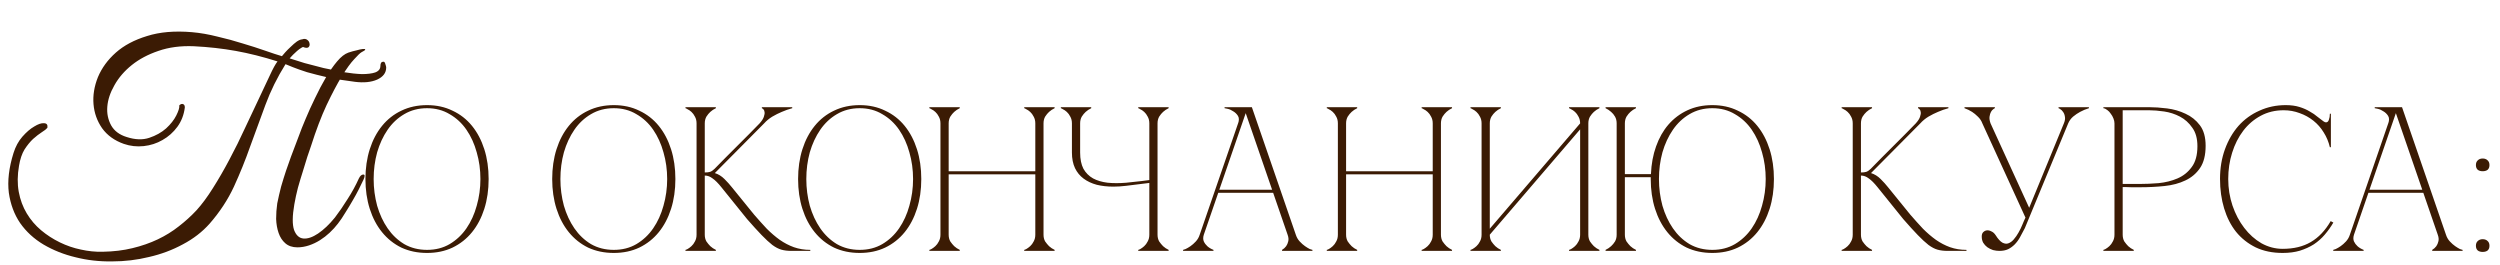 <?xml version="1.0" encoding="UTF-8"?> <svg xmlns="http://www.w3.org/2000/svg" width="509" height="54" viewBox="0 0 509 54" fill="none"><path d="M86.945 21.403C88.868 21.403 90.595 21.779 92.128 22.532C93.689 23.256 95.012 24.287 96.099 25.625C97.186 26.963 98.022 28.551 98.607 30.39C99.192 32.23 99.485 34.25 99.485 36.452C99.485 38.653 99.192 40.673 98.607 42.513C98.022 44.352 97.186 45.941 96.099 47.278C95.012 48.616 93.689 49.661 92.128 50.413C90.595 51.138 88.868 51.5 86.945 51.5C85.022 51.5 83.28 51.138 81.719 50.413C80.187 49.661 78.877 48.616 77.79 47.278C76.703 45.941 75.867 44.352 75.282 42.513C74.697 40.673 74.404 38.653 74.404 36.452C74.404 34.25 74.697 32.23 75.282 30.39C75.867 28.551 76.703 26.963 77.79 25.625C78.877 24.287 80.187 23.256 81.719 22.532C83.28 21.779 85.022 21.403 86.945 21.403ZM86.945 50.873C88.672 50.873 90.205 50.483 91.543 49.703C92.908 48.894 94.051 47.822 94.971 46.484C95.89 45.146 96.587 43.614 97.061 41.886C97.562 40.13 97.813 38.319 97.813 36.452C97.813 34.557 97.562 32.745 97.061 31.017C96.587 29.29 95.89 27.757 94.971 26.419C94.051 25.082 92.908 24.023 91.543 23.242C90.205 22.434 88.672 22.03 86.945 22.03C85.217 22.03 83.67 22.434 82.305 23.242C80.967 24.023 79.838 25.082 78.919 26.419C77.999 27.757 77.289 29.29 76.787 31.017C76.313 32.745 76.076 34.557 76.076 36.452C76.076 38.319 76.313 40.13 76.787 41.886C77.289 43.614 77.999 45.146 78.919 46.484C79.838 47.822 80.967 48.894 82.305 49.703C83.67 50.483 85.217 50.873 86.945 50.873ZM124.968 21.403C126.89 21.403 128.618 21.779 130.151 22.532C131.712 23.256 133.035 24.287 134.122 25.625C135.209 26.963 136.045 28.551 136.63 30.39C137.215 32.23 137.508 34.25 137.508 36.452C137.508 38.653 137.215 40.673 136.63 42.513C136.045 44.352 135.209 45.941 134.122 47.278C133.035 48.616 131.712 49.661 130.151 50.413C128.618 51.138 126.89 51.5 124.968 51.5C123.045 51.5 121.303 51.138 119.742 50.413C118.21 49.661 116.9 48.616 115.813 47.278C114.726 45.941 113.89 44.352 113.305 42.513C112.72 40.673 112.427 38.653 112.427 36.452C112.427 34.25 112.72 32.23 113.305 30.39C113.89 28.551 114.726 26.963 115.813 25.625C116.9 24.287 118.21 23.256 119.742 22.532C121.303 21.779 123.045 21.403 124.968 21.403ZM124.968 50.873C126.695 50.873 128.228 50.483 129.566 49.703C130.931 48.894 132.074 47.822 132.993 46.484C133.913 45.146 134.61 43.614 135.084 41.886C135.585 40.13 135.836 38.319 135.836 36.452C135.836 34.557 135.585 32.745 135.084 31.017C134.61 29.29 133.913 27.757 132.993 26.419C132.074 25.082 130.931 24.023 129.566 23.242C128.228 22.434 126.695 22.03 124.968 22.03C123.24 22.03 121.693 22.434 120.328 23.242C118.99 24.023 117.861 25.082 116.942 26.419C116.022 27.757 115.311 29.29 114.81 31.017C114.336 32.745 114.099 34.557 114.099 36.452C114.099 38.319 114.336 40.13 114.81 41.886C115.311 43.614 116.022 45.146 116.942 46.484C117.861 47.822 118.99 48.894 120.328 49.703C121.693 50.483 123.24 50.873 124.968 50.873ZM145.498 34.361C146.222 33.609 146.989 32.829 147.797 32.021C148.605 31.212 149.399 30.418 150.18 29.638C150.988 28.83 151.768 28.049 152.521 27.297C153.301 26.517 154.011 25.792 154.652 25.123C155.126 24.594 155.419 24.134 155.53 23.744C155.67 23.354 155.711 23.033 155.656 22.782C155.628 22.532 155.544 22.351 155.405 22.239C155.266 22.1 155.168 22.03 155.112 22.03V21.821H161.299V22.03C160.574 22.225 159.864 22.476 159.167 22.782C158.554 23.033 157.913 23.354 157.244 23.744C156.603 24.134 156.046 24.594 155.572 25.123L145.54 35.239C146.264 35.462 146.919 35.866 147.504 36.452C148.09 37.037 148.591 37.594 149.009 38.124L153.524 43.683C154.416 44.714 155.279 45.676 156.115 46.568C156.979 47.431 157.857 48.184 158.749 48.825C159.669 49.466 160.63 49.967 161.633 50.33C162.664 50.692 163.779 50.873 164.977 50.873V51.082H161.132C160.351 51.082 159.669 50.998 159.083 50.831C158.498 50.664 157.885 50.343 157.244 49.87C156.603 49.368 155.879 48.699 155.07 47.863C154.262 47.027 153.273 45.941 152.103 44.603L146.877 38.124C146.209 37.288 145.609 36.688 145.08 36.326C144.578 35.936 144.049 35.741 143.491 35.741V47.78C143.491 48.309 143.603 48.769 143.826 49.159C144.077 49.521 144.341 49.842 144.62 50.121C144.955 50.427 145.331 50.678 145.749 50.873V51.082H139.562V50.873C139.618 50.873 139.757 50.817 139.98 50.706C140.231 50.566 140.496 50.371 140.774 50.121C141.053 49.87 141.29 49.549 141.485 49.159C141.708 48.769 141.819 48.309 141.819 47.78V25.123C141.819 24.594 141.708 24.134 141.485 23.744C141.29 23.354 141.053 23.033 140.774 22.782C140.496 22.532 140.231 22.351 139.98 22.239C139.757 22.1 139.618 22.03 139.562 22.03V21.821H145.749V22.03C145.331 22.225 144.955 22.476 144.62 22.782C144.341 23.033 144.077 23.354 143.826 23.744C143.603 24.134 143.491 24.594 143.491 25.123V35.114C143.937 35.114 144.3 35.072 144.578 34.989C144.885 34.877 145.191 34.668 145.498 34.361ZM175.033 21.403C176.956 21.403 178.684 21.779 180.216 22.532C181.777 23.256 183.101 24.287 184.187 25.625C185.274 26.963 186.11 28.551 186.695 30.39C187.281 32.23 187.573 34.25 187.573 36.452C187.573 38.653 187.281 40.673 186.695 42.513C186.11 44.352 185.274 45.941 184.187 47.278C183.101 48.616 181.777 49.661 180.216 50.413C178.684 51.138 176.956 51.5 175.033 51.5C173.11 51.5 171.368 51.138 169.808 50.413C168.275 49.661 166.965 48.616 165.878 47.278C164.792 45.941 163.956 44.352 163.37 42.513C162.785 40.673 162.492 38.653 162.492 36.452C162.492 34.25 162.785 32.23 163.37 30.39C163.956 28.551 164.792 26.963 165.878 25.625C166.965 24.287 168.275 23.256 169.808 22.532C171.368 21.779 173.11 21.403 175.033 21.403ZM175.033 50.873C176.761 50.873 178.293 50.483 179.631 49.703C180.997 48.894 182.139 47.822 183.059 46.484C183.978 45.146 184.675 43.614 185.149 41.886C185.65 40.13 185.901 38.319 185.901 36.452C185.901 34.557 185.65 32.745 185.149 31.017C184.675 29.29 183.978 27.757 183.059 26.419C182.139 25.082 180.997 24.023 179.631 23.242C178.293 22.434 176.761 22.03 175.033 22.03C173.305 22.03 171.758 22.434 170.393 23.242C169.055 24.023 167.927 25.082 167.007 26.419C166.087 27.757 165.377 29.29 164.875 31.017C164.401 32.745 164.165 34.557 164.165 36.452C164.165 38.319 164.401 40.13 164.875 41.886C165.377 43.614 166.087 45.146 167.007 46.484C167.927 47.822 169.055 48.894 170.393 49.703C171.758 50.483 173.305 50.873 175.033 50.873ZM191.476 25.123C191.476 24.594 191.365 24.134 191.142 23.744C190.947 23.354 190.71 23.033 190.431 22.782C190.153 22.532 189.888 22.351 189.637 22.239C189.414 22.1 189.275 22.03 189.219 22.03V21.821H195.406V22.03C194.988 22.225 194.612 22.476 194.277 22.782C193.998 23.033 193.734 23.354 193.483 23.744C193.26 24.134 193.149 24.594 193.149 25.123V34.863H210.789V25.123C210.789 24.594 210.677 24.134 210.454 23.744C210.259 23.354 210.022 23.033 209.744 22.782C209.465 22.532 209.2 22.351 208.949 22.239C208.726 22.1 208.587 22.03 208.531 22.03V21.821H214.718V22.03C214.3 22.225 213.924 22.476 213.589 22.782C213.311 23.033 213.046 23.354 212.795 23.744C212.572 24.134 212.461 24.594 212.461 25.123V47.78C212.461 48.309 212.572 48.769 212.795 49.159C213.046 49.521 213.311 49.842 213.589 50.121C213.924 50.427 214.3 50.678 214.718 50.873V51.082H208.531V50.873C208.587 50.873 208.726 50.817 208.949 50.706C209.2 50.566 209.465 50.371 209.744 50.121C210.022 49.87 210.259 49.549 210.454 49.159C210.677 48.769 210.789 48.309 210.789 47.78V35.49H193.149V47.78C193.149 48.309 193.26 48.769 193.483 49.159C193.734 49.521 193.998 49.842 194.277 50.121C194.612 50.427 194.988 50.678 195.406 50.873V51.082H189.219V50.873C189.275 50.873 189.414 50.817 189.637 50.706C189.888 50.566 190.153 50.371 190.431 50.121C190.71 49.87 190.947 49.549 191.142 49.159C191.365 48.769 191.476 48.309 191.476 47.78V25.123ZM218.244 31.059V25.123C218.244 24.594 218.133 24.134 217.91 23.744C217.715 23.354 217.478 23.033 217.199 22.782C216.92 22.532 216.656 22.351 216.405 22.239C216.182 22.1 216.042 22.03 215.987 22.03V21.821H222.173V22.03C221.755 22.225 221.379 22.476 221.045 22.782C220.766 23.033 220.501 23.354 220.25 23.744C220.028 24.134 219.916 24.594 219.916 25.123V31.059C219.916 32.397 220.139 33.498 220.585 34.361C221.059 35.197 221.714 35.852 222.55 36.326C223.386 36.772 224.375 37.065 225.517 37.204C226.66 37.316 227.914 37.316 229.28 37.204C229.753 37.148 230.269 37.093 230.826 37.037C231.384 36.981 231.899 36.925 232.373 36.87C232.93 36.814 233.474 36.744 234.003 36.661V25.123C234.003 24.594 233.892 24.134 233.669 23.744C233.474 23.354 233.237 23.033 232.958 22.782C232.679 22.532 232.415 22.351 232.164 22.239C231.941 22.1 231.802 22.03 231.746 22.03V21.821H237.932V22.03C237.514 22.225 237.138 22.476 236.804 22.782C236.525 23.033 236.26 23.354 236.01 23.744C235.787 24.134 235.675 24.594 235.675 25.123V47.78C235.675 48.309 235.787 48.769 236.01 49.159C236.26 49.521 236.525 49.842 236.804 50.121C237.138 50.427 237.514 50.678 237.932 50.873V51.082H231.746V50.873C231.802 50.873 231.941 50.817 232.164 50.706C232.415 50.566 232.679 50.371 232.958 50.121C233.237 49.87 233.474 49.549 233.669 49.159C233.892 48.769 234.003 48.309 234.003 47.78V37.246L229.28 37.831C228.834 37.887 228.388 37.928 227.942 37.956C227.524 37.984 227.106 37.998 226.688 37.998C225.462 37.998 224.333 37.873 223.302 37.622C222.271 37.343 221.379 36.925 220.627 36.368C219.874 35.811 219.289 35.1 218.871 34.236C218.453 33.344 218.244 32.285 218.244 31.059ZM253.208 21.821H254.88L263.825 47.78H262.153L253.208 21.821ZM244.262 47.78L253.208 21.821H254.044L245.098 47.78H244.262ZM245.098 47.78C244.931 48.309 244.931 48.769 245.098 49.159C245.266 49.521 245.503 49.842 245.809 50.121C246.143 50.427 246.561 50.678 247.063 50.873V51.082H240.876V50.873C240.932 50.873 241.099 50.817 241.378 50.706C241.685 50.566 242.019 50.371 242.381 50.121C242.744 49.87 243.106 49.549 243.468 49.159C243.83 48.769 244.095 48.309 244.262 47.78H245.098ZM263.825 47.78C263.993 48.309 264.257 48.769 264.62 49.159C264.982 49.549 265.344 49.87 265.706 50.121C266.069 50.371 266.389 50.566 266.668 50.706C266.974 50.817 267.156 50.873 267.211 50.873V51.082H261.025V50.873C261.359 50.678 261.638 50.427 261.861 50.121C262.056 49.842 262.195 49.521 262.279 49.159C262.39 48.769 262.348 48.309 262.153 47.78H263.825ZM247.857 38.625H259.353V39.252H247.857V38.625ZM252.079 25.123C252.302 24.482 252.288 23.967 252.037 23.577C251.787 23.187 251.466 22.88 251.076 22.657C250.714 22.406 250.338 22.239 249.947 22.155C249.585 22.072 249.376 22.03 249.32 22.03V21.821H254.044L252.079 25.123ZM272.391 25.123C272.391 24.594 272.28 24.134 272.057 23.744C271.862 23.354 271.625 23.033 271.346 22.782C271.068 22.532 270.803 22.351 270.552 22.239C270.329 22.1 270.19 22.03 270.134 22.03V21.821H276.321V22.03C275.903 22.225 275.527 22.476 275.192 22.782C274.913 23.033 274.649 23.354 274.398 23.744C274.175 24.134 274.063 24.594 274.063 25.123V34.863H291.704V25.123C291.704 24.594 291.592 24.134 291.369 23.744C291.174 23.354 290.937 23.033 290.659 22.782C290.38 22.532 290.115 22.351 289.864 22.239C289.641 22.1 289.502 22.03 289.446 22.03V21.821H295.633V22.03C295.215 22.225 294.839 22.476 294.504 22.782C294.226 23.033 293.961 23.354 293.71 23.744C293.487 24.134 293.376 24.594 293.376 25.123V47.78C293.376 48.309 293.487 48.769 293.71 49.159C293.961 49.521 294.226 49.842 294.504 50.121C294.839 50.427 295.215 50.678 295.633 50.873V51.082H289.446V50.873C289.502 50.873 289.641 50.817 289.864 50.706C290.115 50.566 290.38 50.371 290.659 50.121C290.937 49.87 291.174 49.549 291.369 49.159C291.592 48.769 291.704 48.309 291.704 47.78V35.49H274.063V47.78C274.063 48.309 274.175 48.769 274.398 49.159C274.649 49.521 274.913 49.842 275.192 50.121C275.527 50.427 275.903 50.678 276.321 50.873V51.082H270.134V50.873C270.19 50.873 270.329 50.817 270.552 50.706C270.803 50.566 271.068 50.371 271.346 50.121C271.625 49.87 271.862 49.549 272.057 49.159C272.28 48.769 272.391 48.309 272.391 47.78V25.123ZM323.386 47.78C323.386 48.309 323.497 48.769 323.72 49.159C323.971 49.521 324.236 49.842 324.514 50.121C324.849 50.427 325.225 50.678 325.643 50.873V51.082H319.456V50.873C319.512 50.873 319.652 50.817 319.874 50.706C320.125 50.566 320.39 50.371 320.669 50.121C320.947 49.87 321.184 49.549 321.379 49.159C321.602 48.769 321.714 48.309 321.714 47.78V26.336L303.321 47.78C303.321 48.309 303.433 48.769 303.656 49.159C303.906 49.521 304.171 49.842 304.45 50.121C304.784 50.427 305.16 50.678 305.578 50.873V51.082H299.392V50.873C299.448 50.873 299.587 50.817 299.81 50.706C300.061 50.566 300.325 50.371 300.604 50.121C300.883 49.87 301.12 49.549 301.315 49.159C301.538 48.769 301.649 48.309 301.649 47.78V25.123C301.649 24.594 301.538 24.134 301.315 23.744C301.12 23.354 300.883 23.033 300.604 22.782C300.325 22.532 300.061 22.351 299.81 22.239C299.587 22.1 299.448 22.03 299.392 22.03V21.821H305.578V22.03C305.16 22.225 304.784 22.476 304.45 22.782C304.171 23.033 303.906 23.354 303.656 23.744C303.433 24.134 303.321 24.594 303.321 25.123V46.568L321.714 25.123C321.714 24.594 321.602 24.134 321.379 23.744C321.184 23.354 320.947 23.033 320.669 22.782C320.39 22.532 320.125 22.351 319.874 22.239C319.652 22.1 319.512 22.03 319.456 22.03V21.821H325.643V22.03C325.225 22.225 324.849 22.476 324.514 22.782C324.236 23.033 323.971 23.354 323.72 23.744C323.497 24.134 323.386 24.594 323.386 25.123V47.78ZM330.824 47.78C330.824 48.309 330.935 48.769 331.158 49.159C331.409 49.521 331.673 49.842 331.952 50.121C332.287 50.427 332.663 50.678 333.081 50.873V51.082H326.894V50.873C327.312 50.678 327.688 50.427 328.023 50.121C328.329 49.842 328.594 49.521 328.817 49.159C329.04 48.769 329.151 48.309 329.151 47.78V25.123C329.151 24.594 329.04 24.134 328.817 23.744C328.594 23.354 328.329 23.033 328.023 22.782C327.688 22.476 327.312 22.225 326.894 22.03V21.821H333.081V22.03C332.663 22.225 332.287 22.476 331.952 22.782C331.673 23.033 331.409 23.354 331.158 23.744C330.935 24.134 330.824 24.594 330.824 25.123V35.448H336.132C336.216 33.386 336.564 31.505 337.177 29.805C337.79 28.077 338.626 26.6 339.685 25.374C340.772 24.12 342.068 23.145 343.573 22.448C345.078 21.751 346.764 21.403 348.631 21.403C350.554 21.403 352.282 21.779 353.814 22.532C355.375 23.256 356.699 24.287 357.785 25.625C358.872 26.963 359.708 28.551 360.293 30.39C360.879 32.23 361.171 34.25 361.171 36.452C361.171 38.653 360.879 40.673 360.293 42.513C359.708 44.352 358.872 45.941 357.785 47.278C356.699 48.616 355.375 49.661 353.814 50.413C352.282 51.138 350.554 51.5 348.631 51.5C346.708 51.5 344.966 51.138 343.406 50.413C341.873 49.661 340.563 48.616 339.476 47.278C338.39 45.941 337.554 44.352 336.968 42.513C336.383 40.673 336.09 38.653 336.09 36.452V36.075H330.824V47.78ZM348.631 50.873C350.359 50.873 351.891 50.483 353.229 49.703C354.595 48.894 355.737 47.822 356.657 46.484C357.576 45.146 358.273 43.614 358.747 41.886C359.248 40.13 359.499 38.319 359.499 36.452C359.499 34.557 359.248 32.745 358.747 31.017C358.273 29.29 357.576 27.757 356.657 26.419C355.737 25.082 354.595 24.023 353.229 23.242C351.891 22.434 350.359 22.03 348.631 22.03C346.903 22.03 345.356 22.434 343.991 23.242C342.653 24.023 341.525 25.082 340.605 26.419C339.685 27.757 338.975 29.29 338.473 31.017C337.999 32.745 337.763 34.557 337.763 36.452C337.763 38.319 337.999 40.13 338.473 41.886C338.975 43.614 339.685 45.146 340.605 46.484C341.525 47.822 342.653 48.894 343.991 49.703C345.356 50.483 346.903 50.873 348.631 50.873ZM380.895 34.361C381.62 33.609 382.386 32.829 383.194 32.021C384.002 31.212 384.796 30.418 385.577 29.638C386.385 28.83 387.165 28.049 387.918 27.297C388.698 26.517 389.409 25.792 390.049 25.123C390.523 24.594 390.816 24.134 390.927 23.744C391.067 23.354 391.108 23.033 391.053 22.782C391.025 22.532 390.941 22.351 390.802 22.239C390.663 22.1 390.565 22.03 390.509 22.03V21.821H396.696V22.03C395.971 22.225 395.261 22.476 394.564 22.782C393.951 23.033 393.31 23.354 392.641 23.744C392 24.134 391.443 24.594 390.969 25.123L380.937 35.239C381.661 35.462 382.316 35.866 382.901 36.452C383.487 37.037 383.988 37.594 384.406 38.124L388.921 43.683C389.813 44.714 390.677 45.676 391.513 46.568C392.376 47.431 393.254 48.184 394.146 48.825C395.066 49.466 396.027 49.967 397.03 50.33C398.061 50.692 399.176 50.873 400.374 50.873V51.082H396.529C395.748 51.082 395.066 50.998 394.48 50.831C393.895 50.664 393.282 50.343 392.641 49.87C392 49.368 391.276 48.699 390.467 47.863C389.659 47.027 388.67 45.941 387.5 44.603L382.274 38.124C381.606 37.288 381.006 36.688 380.477 36.326C379.975 35.936 379.446 35.741 378.889 35.741V47.78C378.889 48.309 379 48.769 379.223 49.159C379.474 49.521 379.738 49.842 380.017 50.121C380.352 50.427 380.728 50.678 381.146 50.873V51.082H374.959V50.873C375.015 50.873 375.154 50.817 375.377 50.706C375.628 50.566 375.893 50.371 376.171 50.121C376.45 49.87 376.687 49.549 376.882 49.159C377.105 48.769 377.216 48.309 377.216 47.78V25.123C377.216 24.594 377.105 24.134 376.882 23.744C376.687 23.354 376.45 23.033 376.171 22.782C375.893 22.532 375.628 22.351 375.377 22.239C375.154 22.1 375.015 22.03 374.959 22.03V21.821H381.146V22.03C380.728 22.225 380.352 22.476 380.017 22.782C379.738 23.033 379.474 23.354 379.223 23.744C379 24.134 378.889 24.594 378.889 25.123V35.114C379.334 35.114 379.697 35.072 379.975 34.989C380.282 34.877 380.588 34.668 380.895 34.361ZM412.386 44.31L403.608 25.123H405.28L413.139 42.304L420.203 25.123H421.081L412.261 46.442C411.927 47.111 411.592 47.738 411.258 48.323C410.951 48.88 410.589 49.368 410.171 49.786C409.781 50.176 409.335 50.497 408.833 50.748C408.332 50.971 407.746 51.082 407.078 51.082C406.66 51.082 406.228 51.026 405.782 50.915C405.364 50.776 404.974 50.58 404.611 50.33C404.277 50.079 403.998 49.772 403.775 49.41C403.58 49.048 403.483 48.63 403.483 48.156C403.483 47.766 403.58 47.473 403.775 47.278C403.998 47.055 404.249 46.93 404.528 46.902C404.834 46.874 405.141 46.944 405.447 47.111C405.782 47.25 406.074 47.515 406.325 47.905C406.799 48.658 407.259 49.159 407.705 49.41C408.151 49.633 408.555 49.675 408.917 49.535C409.307 49.396 409.669 49.131 410.004 48.741C410.366 48.323 410.686 47.863 410.965 47.362C411.272 46.832 411.536 46.289 411.759 45.731C411.982 45.174 412.191 44.7 412.386 44.31ZM421.081 25.123C421.304 24.594 421.638 24.134 422.084 23.744C422.558 23.354 423.032 23.033 423.506 22.782C424.063 22.476 424.662 22.225 425.303 22.03V21.821H419.116V22.03C419.172 22.03 419.298 22.1 419.493 22.239C419.688 22.351 419.869 22.532 420.036 22.782C420.231 23.033 420.357 23.354 420.412 23.744C420.496 24.134 420.426 24.594 420.203 25.123H421.081ZM403.608 25.123H405.28C405.085 24.594 405.015 24.134 405.071 23.744C405.127 23.354 405.224 23.033 405.364 22.782C405.503 22.532 405.656 22.351 405.824 22.239C405.991 22.1 406.102 22.03 406.158 22.03V21.821H399.971V22.03C400.529 22.225 401.044 22.476 401.518 22.782C401.908 23.033 402.298 23.354 402.688 23.744C403.107 24.134 403.413 24.594 403.608 25.123ZM432.179 47.78C432.179 48.309 432.29 48.769 432.513 49.159C432.764 49.521 433.029 49.842 433.307 50.121C433.642 50.427 434.018 50.678 434.436 50.873V51.082H428.249V50.873C428.305 50.873 428.444 50.817 428.667 50.706C428.918 50.566 429.183 50.371 429.462 50.121C429.74 49.87 429.977 49.549 430.172 49.159C430.395 48.769 430.507 48.309 430.507 47.78V25.123C430.507 24.789 430.437 24.455 430.298 24.12C430.158 23.758 429.977 23.437 429.754 23.159C429.559 22.852 429.322 22.601 429.044 22.406C428.765 22.183 428.5 22.058 428.249 22.03V21.821H437.529C438.644 21.821 439.87 21.905 441.208 22.072C442.545 22.239 443.799 22.601 444.97 23.159C446.14 23.688 447.116 24.468 447.896 25.5C448.676 26.531 449.066 27.924 449.066 29.68C449.066 31.575 448.69 33.08 447.938 34.194C447.185 35.309 446.182 36.159 444.928 36.744C443.702 37.329 442.295 37.706 440.706 37.873C439.118 38.04 437.487 38.124 435.815 38.124C435.815 38.124 435.606 38.124 435.188 38.124C434.798 38.124 434.366 38.124 433.893 38.124C433.419 38.096 433.001 38.082 432.638 38.082C432.276 38.082 432.123 38.082 432.179 38.082V47.78ZM432.179 37.455H435.523C436.777 37.455 438.101 37.399 439.494 37.288C440.887 37.148 442.169 36.828 443.34 36.326C444.51 35.825 445.472 35.058 446.224 34.027C447.004 32.996 447.394 31.575 447.394 29.763C447.394 28.203 447.046 26.949 446.349 26.001C445.681 25.026 444.844 24.273 443.841 23.744C442.838 23.215 441.765 22.866 440.623 22.699C439.48 22.532 438.449 22.448 437.529 22.448H432.179V37.455ZM453.668 36.452C453.668 38.347 453.961 40.158 454.546 41.886C455.131 43.586 455.925 45.09 456.929 46.4C457.932 47.71 459.102 48.755 460.44 49.535C461.806 50.288 463.241 50.664 464.746 50.664C467.003 50.664 468.912 50.204 470.472 49.285C472.061 48.365 473.412 46.944 474.527 45.021L475.07 45.313C474.569 46.177 473.984 46.999 473.315 47.78C472.674 48.532 471.935 49.187 471.099 49.744C470.263 50.274 469.316 50.706 468.257 51.04C467.226 51.347 466.055 51.5 464.746 51.5C462.683 51.5 460.858 51.124 459.27 50.371C457.681 49.591 456.343 48.532 455.257 47.194C454.198 45.857 453.39 44.268 452.832 42.429C452.275 40.59 451.996 38.583 451.996 36.41C451.996 34.236 452.331 32.23 452.999 30.39C453.668 28.551 454.588 26.963 455.758 25.625C456.957 24.287 458.378 23.256 460.022 22.532C461.666 21.779 463.45 21.403 465.373 21.403C466.432 21.403 467.365 21.529 468.173 21.779C468.981 22.03 469.678 22.337 470.263 22.699C470.876 23.033 471.406 23.396 471.852 23.786C472.298 24.148 472.702 24.455 473.064 24.705C473.259 24.845 473.426 24.914 473.566 24.914C473.844 24.914 474.039 24.747 474.151 24.413C474.29 24.05 474.36 23.633 474.36 23.159H474.569V29.972H474.36C474.109 28.886 473.691 27.882 473.106 26.963C472.548 26.043 471.852 25.249 471.016 24.58C470.18 23.911 469.246 23.396 468.215 23.033C467.184 22.643 466.097 22.448 464.955 22.448C463.227 22.448 461.666 22.824 460.273 23.577C458.879 24.329 457.695 25.346 456.72 26.628C455.744 27.91 454.992 29.401 454.462 31.101C453.933 32.773 453.668 34.557 453.668 36.452ZM487.38 21.821H489.052L497.998 47.78H496.326L487.38 21.821ZM478.435 47.78L487.38 21.821H488.216L479.271 47.78H478.435ZM479.271 47.78C479.104 48.309 479.104 48.769 479.271 49.159C479.438 49.521 479.675 49.842 479.981 50.121C480.316 50.427 480.734 50.678 481.235 50.873V51.082H475.049V50.873C475.105 50.873 475.272 50.817 475.551 50.706C475.857 50.566 476.191 50.371 476.554 50.121C476.916 49.87 477.278 49.549 477.641 49.159C478.003 48.769 478.268 48.309 478.435 47.78H479.271ZM497.998 47.78C498.165 48.309 498.43 48.769 498.792 49.159C499.154 49.549 499.517 49.87 499.879 50.121C500.241 50.371 500.562 50.566 500.84 50.706C501.147 50.817 501.328 50.873 501.384 50.873V51.082H495.197V50.873C495.532 50.678 495.81 50.427 496.033 50.121C496.228 49.842 496.368 49.521 496.451 49.159C496.563 48.769 496.521 48.309 496.326 47.78H497.998ZM482.03 38.625H493.525V39.252H482.03V38.625ZM486.252 25.123C486.475 24.482 486.461 23.967 486.21 23.577C485.959 23.187 485.639 22.88 485.248 22.657C484.886 22.406 484.51 22.239 484.12 22.155C483.758 22.072 483.548 22.03 483.493 22.03V21.821H488.216L486.252 25.123ZM504.096 33.609C504.096 33.191 504.221 32.871 504.472 32.648C504.723 32.397 505.057 32.271 505.475 32.271C505.893 32.271 506.228 32.397 506.479 32.648C506.729 32.871 506.855 33.191 506.855 33.609C506.855 34.027 506.729 34.348 506.479 34.571C506.228 34.766 505.893 34.863 505.475 34.863C505.057 34.863 504.723 34.766 504.472 34.571C504.221 34.348 504.096 34.027 504.096 33.609ZM504.096 50.037C504.096 49.619 504.221 49.298 504.472 49.076C504.723 48.825 505.057 48.699 505.475 48.699C505.893 48.699 506.228 48.825 506.479 49.076C506.729 49.298 506.855 49.619 506.855 50.037C506.855 50.455 506.729 50.776 506.479 50.998C506.228 51.194 505.893 51.291 505.475 51.291C505.057 51.291 504.723 51.194 504.472 50.998C504.221 50.776 504.096 50.455 504.096 50.037Z" fill="#3B1B04"></path><path d="M78.63 13.74C78.63 14.826 78.012 15.649 76.777 16.211C75.579 16.735 74.081 16.885 72.284 16.66C70.187 16.398 68.333 16.099 66.723 15.762C65.113 15.387 63.709 15.031 62.511 14.694C61.35 14.32 60.395 13.983 59.647 13.684C58.935 13.384 58.43 13.178 58.13 13.066C56.445 15.762 55.078 18.532 54.03 21.378C52.982 24.186 51.952 26.994 50.941 29.803C49.968 32.574 48.863 35.307 47.627 38.003C46.392 40.661 44.744 43.17 42.685 45.529C41.187 47.214 39.371 48.618 37.237 49.741C35.103 50.902 32.8 51.763 30.329 52.325C27.895 52.924 25.386 53.223 22.803 53.223C20.219 53.261 17.748 52.98 15.389 52.381C13.03 51.819 10.858 50.958 8.874 49.797C6.927 48.636 5.336 47.176 4.1 45.416C2.902 43.657 2.134 41.597 1.797 39.238C1.498 36.842 1.816 34.146 2.752 31.151C3.164 29.84 3.763 28.736 4.549 27.837C5.373 26.901 6.178 26.208 6.964 25.759C7.751 25.272 8.406 25.047 8.93 25.085C9.492 25.085 9.735 25.384 9.66 25.984C9.436 26.283 9.042 26.601 8.481 26.938C7.957 27.275 7.376 27.725 6.74 28.286C6.141 28.848 5.56 29.559 4.999 30.421C4.474 31.282 4.1 32.386 3.875 33.734C3.538 35.644 3.52 37.422 3.819 39.07C4.119 40.68 4.662 42.14 5.448 43.451C6.234 44.761 7.208 45.903 8.368 46.877C9.529 47.85 10.802 48.674 12.188 49.348C13.573 50.022 14.996 50.509 16.456 50.808C17.954 51.145 19.433 51.295 20.893 51.258C23.102 51.22 25.124 50.977 26.959 50.527C28.831 50.078 30.553 49.479 32.126 48.73C33.699 47.981 35.121 47.101 36.395 46.09C37.705 45.08 38.903 43.994 39.989 42.833C41.112 41.597 42.236 40.081 43.359 38.284C44.52 36.449 45.643 34.502 46.729 32.443C47.852 30.346 48.901 28.23 49.874 26.096C50.885 23.962 51.821 21.977 52.682 20.142C53.543 18.308 54.292 16.716 54.929 15.368C55.565 13.983 56.09 13.028 56.501 12.504C53.543 11.568 50.716 10.857 48.021 10.37C45.325 9.883 42.479 9.565 39.484 9.415C36.788 9.303 34.373 9.621 32.238 10.37C30.142 11.081 28.344 12.036 26.847 13.234C25.349 14.432 24.169 15.799 23.308 17.334C22.447 18.832 21.96 20.292 21.848 21.715C21.736 23.101 21.998 24.373 22.634 25.534C23.271 26.657 24.319 27.444 25.779 27.893C27.502 28.455 29.037 28.511 30.385 28.062C31.733 27.612 32.875 26.976 33.811 26.152C34.747 25.291 35.44 24.411 35.889 23.512C36.338 22.614 36.544 21.958 36.507 21.547V21.434C36.806 21.172 37.069 21.097 37.293 21.21C37.518 21.285 37.63 21.509 37.63 21.884C37.443 23.381 36.937 24.692 36.114 25.815C35.29 26.938 34.279 27.837 33.081 28.511C31.92 29.185 30.647 29.597 29.262 29.747C27.876 29.896 26.528 29.747 25.218 29.297C23.308 28.623 21.829 27.556 20.781 26.096C19.77 24.636 19.189 23.007 19.04 21.21C18.89 19.412 19.189 17.578 19.938 15.706C20.725 13.833 21.942 12.167 23.589 10.707C25.236 9.247 27.352 8.123 29.936 7.337C32.519 6.513 35.571 6.251 39.09 6.551C40.775 6.7 42.498 7 44.258 7.449C46.055 7.861 47.777 8.329 49.425 8.853C51.072 9.34 52.589 9.827 53.974 10.314C55.359 10.8 56.501 11.175 57.4 11.437C57.512 11.287 57.737 11.025 58.074 10.651C58.411 10.276 58.785 9.902 59.197 9.527C59.609 9.116 60.021 8.76 60.433 8.46C60.882 8.161 61.257 8.011 61.556 8.011H61.5C61.949 7.861 62.305 7.899 62.567 8.123C62.829 8.31 62.979 8.554 63.017 8.853C63.091 9.116 63.035 9.359 62.848 9.584C62.661 9.771 62.343 9.789 61.893 9.64C61.781 9.527 61.594 9.565 61.331 9.752C61.069 9.902 60.789 10.108 60.489 10.37C60.227 10.595 59.946 10.857 59.647 11.156C59.385 11.456 59.16 11.699 58.973 11.886C59.759 12.148 60.77 12.467 62.005 12.841C63.241 13.178 64.533 13.515 65.881 13.852C67.266 14.152 68.633 14.432 69.981 14.694C71.366 14.919 72.602 15.05 73.688 15.088C74.811 15.088 75.71 14.975 76.384 14.751C77.095 14.489 77.451 14.039 77.451 13.403C77.451 12.841 77.657 12.56 78.069 12.56C78.256 12.56 78.387 12.729 78.462 13.066C78.574 13.365 78.63 13.59 78.63 13.74ZM59.927 41.597C59.516 43.956 59.497 45.697 59.871 46.821C60.283 47.906 60.92 48.487 61.781 48.562C62.642 48.636 63.634 48.3 64.757 47.551C65.918 46.764 67.06 45.678 68.184 44.293C69.045 43.17 69.906 41.916 70.767 40.53C71.666 39.145 72.433 37.741 73.07 36.318C73.332 35.794 73.632 35.532 73.969 35.532C74.305 35.532 74.324 35.868 74.025 36.542C73.763 37.104 73.444 37.759 73.07 38.508C72.695 39.257 72.265 40.043 71.778 40.867C71.329 41.653 70.842 42.458 70.318 43.282C69.831 44.106 69.326 44.855 68.801 45.529C68.315 46.165 67.753 46.783 67.116 47.382C66.517 47.944 65.862 48.449 65.151 48.899C64.439 49.348 63.69 49.704 62.904 49.966C62.118 50.228 61.331 50.359 60.545 50.359C59.534 50.359 58.711 50.078 58.074 49.516C57.475 48.992 57.026 48.3 56.726 47.438C56.426 46.577 56.258 45.622 56.221 44.574C56.221 43.526 56.295 42.477 56.445 41.429C56.67 40.306 56.932 39.163 57.231 38.003C57.569 36.842 57.906 35.756 58.242 34.745C58.617 33.697 58.954 32.742 59.253 31.881C59.59 31.02 59.852 30.327 60.04 29.803C60.19 29.428 60.452 28.736 60.826 27.725C61.2 26.676 61.669 25.497 62.23 24.186C62.792 22.838 63.428 21.434 64.14 19.974C64.851 18.476 65.581 17.091 66.33 15.818C67.079 14.545 67.847 13.44 68.633 12.504C69.419 11.568 70.187 10.969 70.936 10.707C71.497 10.52 72.04 10.37 72.564 10.258C73.089 10.108 73.519 10.014 73.856 9.977C74.193 9.939 74.362 9.977 74.362 10.089C74.362 10.201 74.1 10.389 73.575 10.651C73.313 10.8 72.826 11.268 72.115 12.055C71.404 12.804 70.561 13.964 69.588 15.537C68.652 17.072 67.622 19.019 66.499 21.378C65.413 23.7 64.346 26.508 63.297 29.803C63.11 30.327 62.867 31.038 62.567 31.937C62.305 32.798 62.005 33.772 61.669 34.858C61.331 35.906 60.995 37.029 60.657 38.227C60.358 39.388 60.115 40.511 59.927 41.597Z" fill="#3B1B04"></path></svg> 